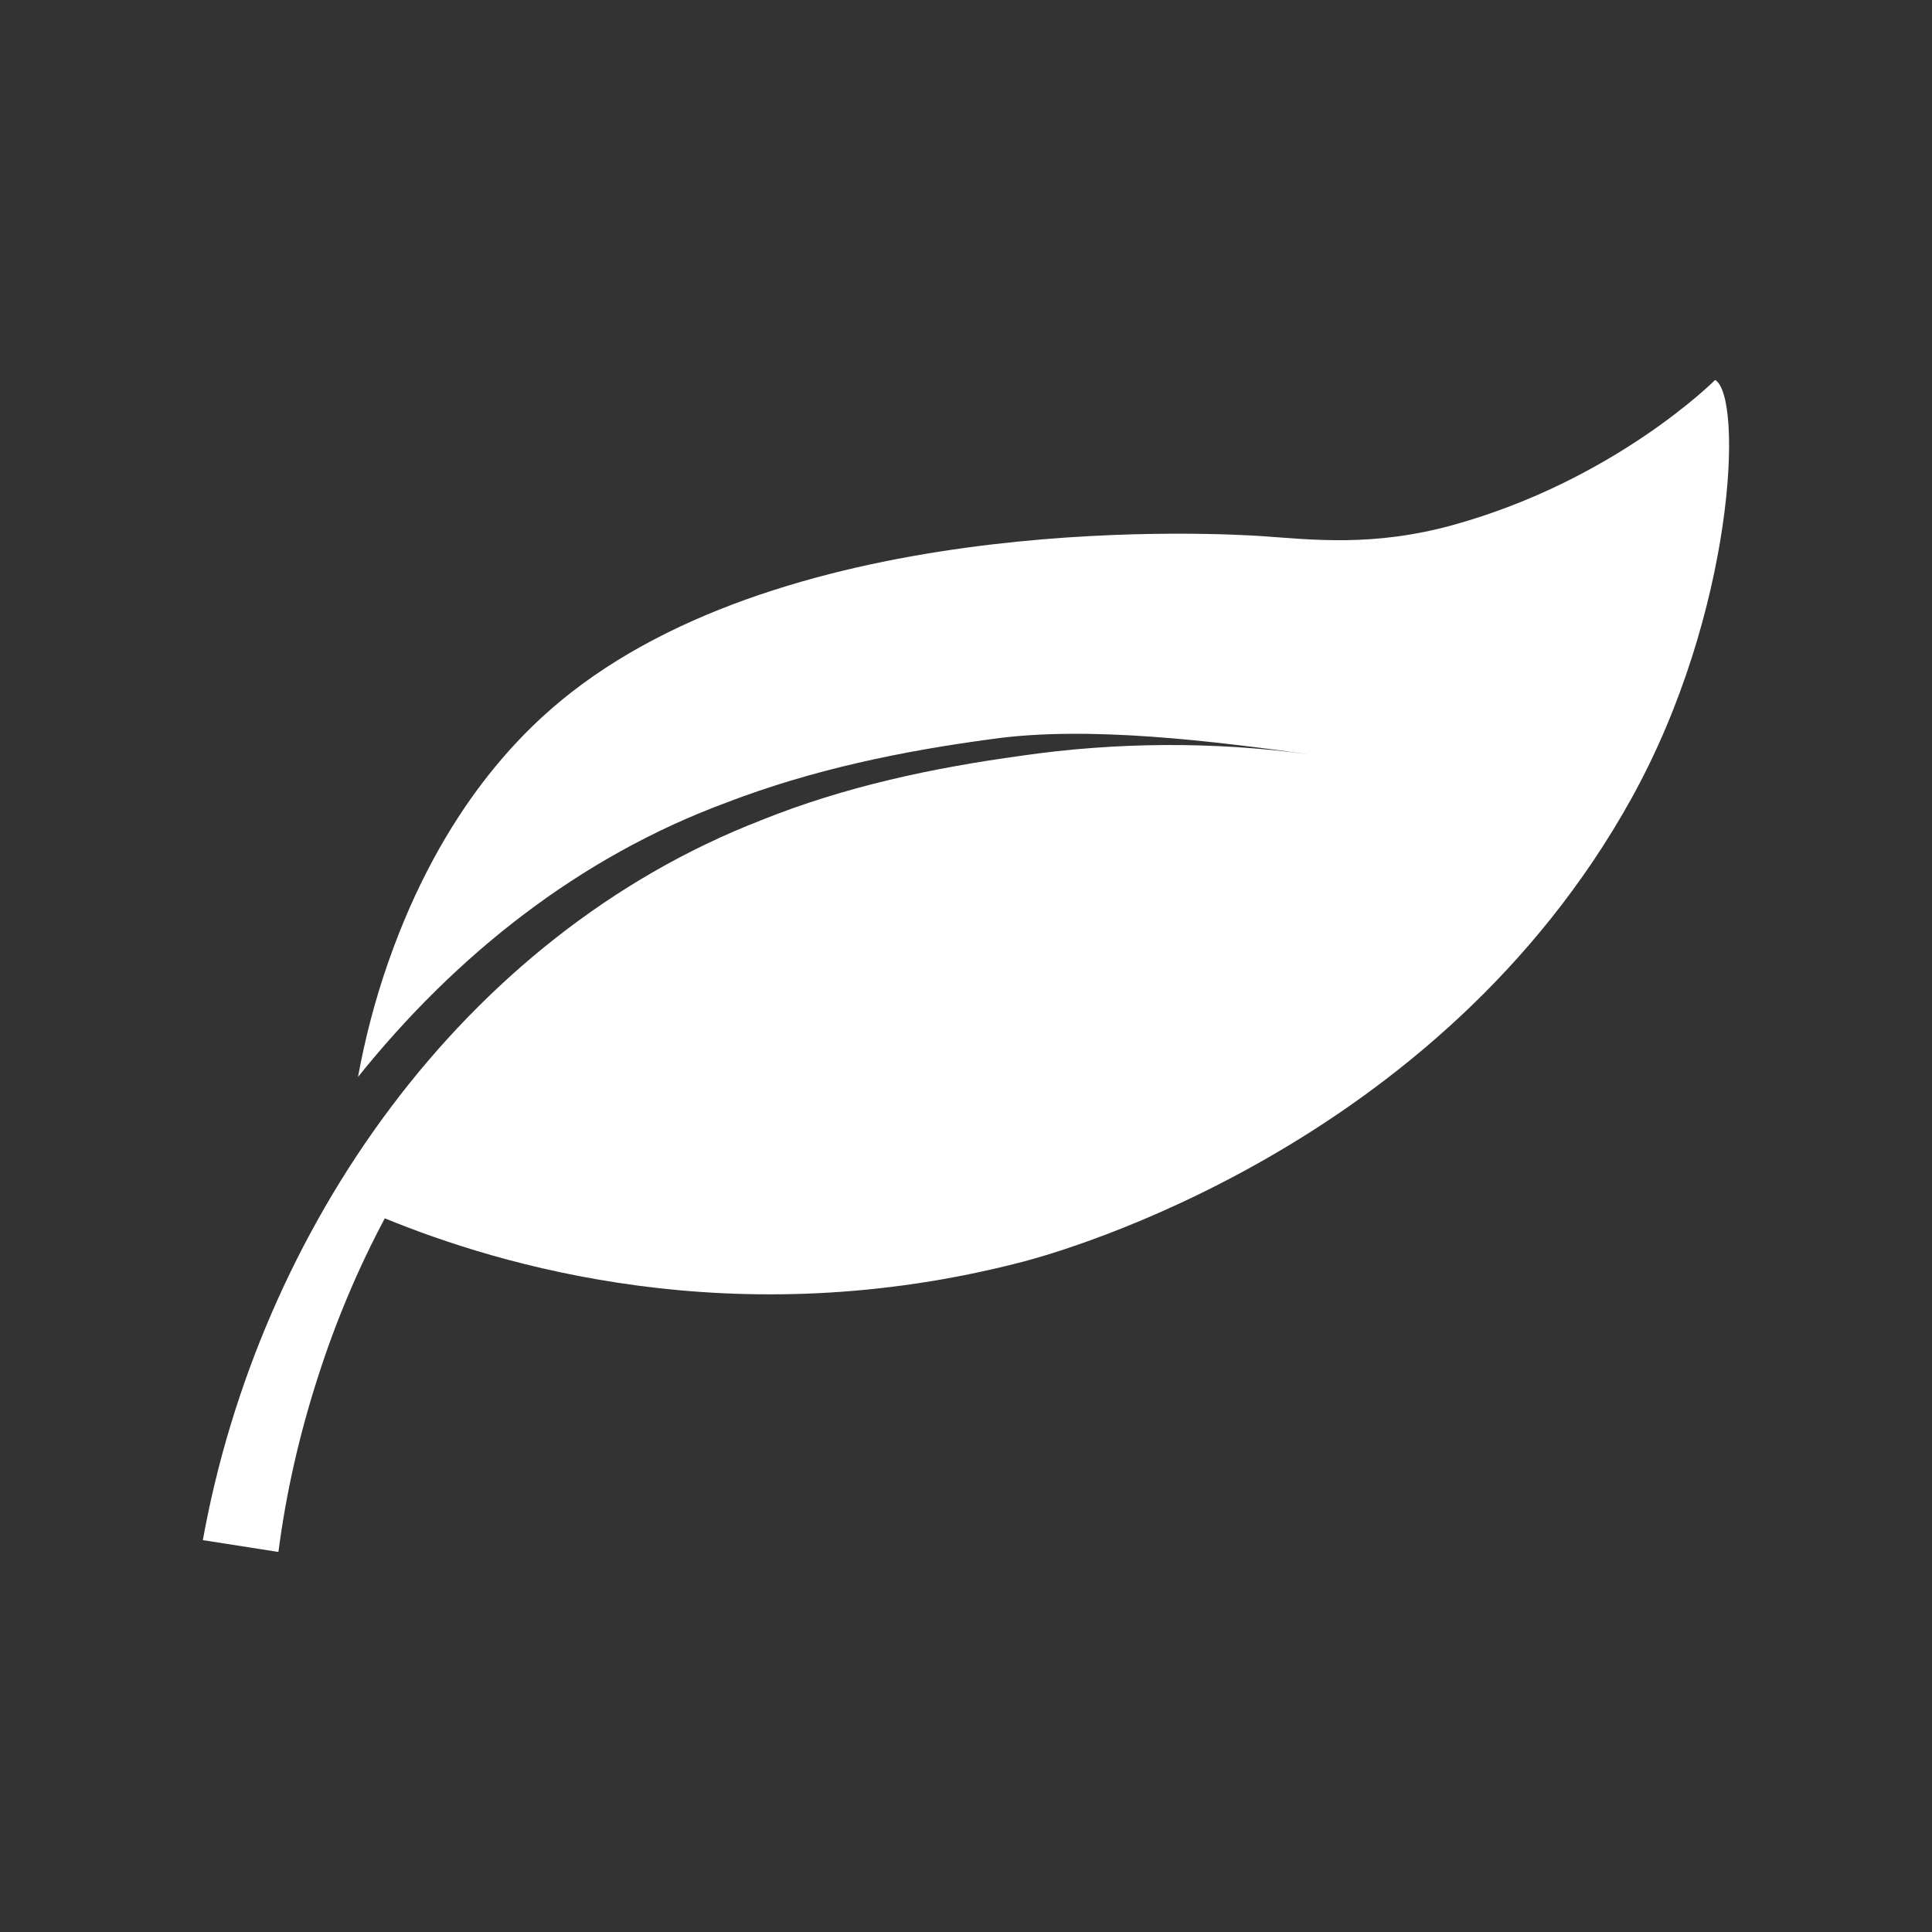 <svg xmlns="http://www.w3.org/2000/svg" xmlns:xlink="http://www.w3.org/1999/xlink" width="500" zoomAndPan="magnify" viewBox="0 0 375 375" height="500" preserveAspectRatio="xMidYMid meet" version="1.0"><rect x="0" y="0" width="375" height="375" fill="#333333" stroke="none"/><defs><clipPath id="f791b72f4f"><path d="M 39.371 73.75 L 335.617 73.75 L 335.617 301.234 L 39.371 301.234 Z M 39.371 73.75 " clip-rule="nonzero"/></clipPath><clipPath id="666cc19c87"><path d="M 154.789 187.715 L 159 187.715 L 159 191.398 L 154.789 191.398 Z M 154.789 187.715 " clip-rule="nonzero"/></clipPath><clipPath id="7d287c5f41"><path d="M 159 189 C 157.125 192.074 155.324 191.477 154.949 190.875 C 154.574 190.199 154.949 188.398 155.477 187.949 C 156.074 187.426 158.477 188.102 158.477 188.102 " clip-rule="nonzero"/></clipPath><clipPath id="78bdeb8362"><path d="M 182.23 175.273 L 235.855 175.273 L 235.855 193.367 L 182.23 193.367 Z M 182.23 175.273 " clip-rule="nonzero"/></clipPath><clipPath id="539fa30f8b"><path d="M 183.449 189.523 C 201.676 183.898 208.574 183.523 214.727 181.949 C 221.102 180.227 230.852 175.273 233.699 175.273 C 234.523 175.273 234.977 175.5 235.352 175.875 C 235.648 176.25 235.875 177.074 235.727 177.523 C 235.648 178.051 235.125 178.648 234.602 178.875 C 234.148 179.023 233.324 178.949 232.875 178.648 C 232.5 178.352 232.125 177.602 232.125 177.074 C 232.125 176.551 232.5 175.875 232.949 175.574 C 233.398 175.273 234.227 175.199 234.676 175.426 C 235.199 175.648 235.949 176.699 235.801 177.375 C 235.574 178.273 233.852 179.176 232.051 180.074 C 228.523 181.875 221.102 183.977 215.324 185.398 C 209.477 186.898 202.574 187.426 197.102 188.926 C 192.449 190.125 186.898 193.574 184.5 193.273 C 183.449 193.125 182.477 192.449 182.324 191.852 C 182.176 191.176 183.449 189.523 183.449 189.523 " clip-rule="nonzero"/></clipPath><clipPath id="b482b921a4"><path d="M 247.266 147.215 L 272.586 147.215 L 272.586 167.211 L 247.266 167.211 Z M 247.266 147.215 " clip-rule="nonzero"/></clipPath><clipPath id="2a9a2f033a"><path d="M 248.25 163.273 C 257.398 157.352 259.875 153.75 262.574 151.727 C 264.977 149.852 268.352 147.375 270.148 147.301 C 271.051 147.227 272.023 147.75 272.324 148.273 C 272.625 148.727 272.625 149.699 272.398 150.148 C 272.023 150.676 270.824 151.273 270.148 151.199 C 269.625 151.125 268.949 150.523 268.727 150 C 268.574 149.398 268.875 148.125 269.324 147.676 C 269.773 147.301 270.676 147.227 271.199 147.301 C 271.648 147.449 272.023 147.676 272.25 148.125 C 272.477 148.648 272.625 149.699 272.102 150.523 C 271.125 152.25 265.801 154.199 263.477 156.148 C 261.602 157.801 260.852 159.602 258.977 161.176 C 256.648 163.199 252.227 166.273 250.352 166.875 C 249.523 167.176 248.926 167.176 248.398 167.023 C 247.949 166.801 247.426 166.426 247.352 165.898 C 247.199 165.301 248.25 163.273 248.25 163.273 " clip-rule="nonzero"/></clipPath><clipPath id="7c01cb0177"><path d="M 287.543 126.219 L 292.59 126.219 L 292.59 133.449 L 287.543 133.449 Z M 287.543 126.219 " clip-rule="nonzero"/></clipPath><clipPath id="1b85cccc94"><path d="M 287.551 130.727 C 288.75 126.75 289.5 126.227 290.102 126.227 C 290.852 126.227 292.051 127.051 292.352 127.727 C 292.648 128.25 292.426 129.301 292.051 129.75 C 291.676 130.273 290.773 130.727 290.176 130.648 C 289.574 130.648 288.676 130.199 288.375 129.676 C 288.074 129 288.227 127.5 288.602 126.977 C 288.977 126.449 289.949 126.148 290.551 126.301 C 291.301 126.449 292.199 127.352 292.5 128.176 C 292.801 129.074 292.273 130.801 291.898 131.625 C 291.676 132.227 291.449 132.676 291.074 132.977 C 290.699 133.273 290.023 133.5 289.574 133.426 C 289.051 133.426 288.449 133.125 288.148 132.75 C 287.699 132.301 287.551 130.727 287.551 130.727 " clip-rule="nonzero"/></clipPath><clipPath id="6a1844cdcf"><path d="M 233.672 122.734 L 253.523 122.734 L 253.523 128.16 L 233.672 128.16 Z M 233.672 122.734 " clip-rule="nonzero"/></clipPath><clipPath id="de56faa795"><path d="M 251.625 127.273 C 234.301 127.801 234 127.352 233.852 126.898 C 233.625 126.523 233.625 126 233.852 125.699 C 234.074 125.176 235.125 124.426 235.727 124.426 C 236.25 124.352 236.926 124.875 237.227 125.324 C 237.449 125.625 237.523 126.074 237.449 126.449 C 237.449 126.824 237.301 127.273 237 127.574 C 236.625 127.875 235.801 128.25 235.273 128.102 C 234.75 128.023 233.852 127.051 233.699 126.449 C 233.625 126.074 233.773 125.625 234 125.324 C 234.301 124.875 234.676 124.648 235.5 124.426 C 237.977 123.602 249.148 122.023 251.773 123.148 C 252.824 123.602 253.574 124.574 253.5 125.25 C 253.5 125.926 251.625 127.273 251.625 127.273 " clip-rule="nonzero"/></clipPath><clipPath id="d948e715a9"><path d="M 194.125 129.777 L 198.387 129.777 L 198.387 133.422 L 194.125 133.422 Z M 194.125 129.777 " clip-rule="nonzero"/></clipPath><clipPath id="d373764e1e"><path d="M 198.375 131.102 C 196.5 134.102 194.699 133.574 194.324 132.898 C 193.949 132.301 194.25 130.426 194.852 129.977 C 195.449 129.523 197.852 130.125 197.852 130.125 " clip-rule="nonzero"/></clipPath><clipPath id="33370a04d1"><path d="M 173.508 126.559 L 201.469 126.559 L 201.469 135.434 L 173.508 135.434 Z M 173.508 126.559 " clip-rule="nonzero"/></clipPath><clipPath id="4e368258c1"><path d="M 174.75 131.477 C 188.176 128.023 196.727 126.375 199.273 126.602 C 200.102 126.676 200.551 126.898 200.926 127.199 C 201.227 127.5 201.449 127.875 201.375 128.324 C 201.375 128.852 200.699 129.977 200.176 130.199 C 199.801 130.426 199.352 130.426 198.977 130.273 C 198.523 130.051 197.926 129.449 197.699 129 C 197.551 128.625 197.625 128.176 197.773 127.801 C 197.926 127.352 198.523 126.75 199.051 126.602 C 199.648 126.523 200.773 127.125 201.148 127.5 C 201.449 127.875 201.449 128.324 201.375 128.699 C 201.301 129.227 201 129.75 200.398 130.125 C 198.75 131.102 193.352 130.801 189.602 131.551 C 185.25 132.449 178.273 135.824 175.727 135.375 C 174.602 135.227 173.699 134.551 173.551 133.875 C 173.324 133.199 174.75 131.477 174.75 131.477 " clip-rule="nonzero"/></clipPath><clipPath id="1de672f0c3"><path d="M 226.246 118.211 L 246.574 118.211 L 246.574 124.484 L 226.246 124.484 Z M 226.246 118.211 " clip-rule="nonzero"/></clipPath><clipPath id="5a8307fc7c"><path d="M 228.074 119.699 C 245.625 118.352 246.148 118.727 246.375 119.324 C 246.602 120 246.301 121.426 245.773 121.949 C 245.324 122.398 244.352 122.625 243.75 122.398 C 243.148 122.176 242.176 120.977 242.176 120.301 C 242.102 119.699 242.551 118.727 243.074 118.426 C 243.676 118.125 245.176 118.125 245.773 118.574 C 246.301 118.949 246.676 119.852 246.523 120.449 C 246.449 121.199 245.773 121.875 244.727 122.477 C 242.102 123.75 231.148 125.102 228.375 124.125 C 227.176 123.676 226.352 122.773 226.273 122.023 C 226.199 121.273 228.074 119.699 228.074 119.699 " clip-rule="nonzero"/></clipPath><clipPath id="2a2c51dd3f"><path d="M 281.051 116.652 L 285.312 116.652 L 285.312 120.297 L 281.051 120.297 Z M 281.051 116.652 " clip-rule="nonzero"/></clipPath><clipPath id="55e13cee59"><path d="M 285.301 117.977 C 283.426 120.977 281.625 120.449 281.25 119.773 C 280.875 119.176 281.176 117.301 281.773 116.852 C 282.375 116.398 284.773 117 284.773 117 " clip-rule="nonzero"/></clipPath></defs><g clip-path="url(#f791b72f4f)"><path fill="#ffffff" d="M 316.66 154.984 C 279.117 222.68 205.824 243 198.598 244.887 C 142.52 259.527 96.609 245.457 74.691 236.477 C 69.484 246.238 65.113 256.613 61.641 267.5 C 58.094 278.523 55.516 289.844 54.039 301.234 L 39.371 298.938 C 50.258 238.719 89.656 181.742 147.75 159.203 C 163.973 152.668 181.016 149.051 198.223 146.691 C 216.691 144.02 235.586 143.91 254.047 146.41 C 254.09 146.414 254.133 146.418 254.18 146.422 C 235.852 143.922 211.449 140.785 192.641 143.434 C 175.223 145.758 157.863 149.316 141.07 155.754 C 112.32 166.371 88.395 185.484 69.488 209.035 C 70.871 201.473 72.82 194.02 75.363 186.75 C 85.941 156.5 101.867 141.426 110.867 134.406 C 156.582 98.738 237.996 103.582 245.172 104.078 C 254.488 104.723 266.465 106.203 282 101.914 C 313.555 93.195 332.906 73.75 332.906 73.75 C 338.441 77 336.641 118.953 316.66 154.984 " fill-opacity="1" fill-rule="nonzero"/></g><g clip-path="url(#666cc19c87)"><g clip-path="url(#7d287c5f41)"><path fill="#ffffff" d="M 151.949 184.949 L 162.082 184.949 L 162.082 194.773 L 151.949 194.773 Z M 151.949 184.949 " fill-opacity="1" fill-rule="nonzero"/></g></g><g clip-path="url(#78bdeb8362)"><g clip-path="url(#539fa30f8b)"><path fill="#ffffff" d="M 179.324 172.273 L 238.855 172.273 L 238.855 196.273 L 179.324 196.273 Z M 179.324 172.273 " fill-opacity="1" fill-rule="nonzero"/></g></g><g clip-path="url(#b482b921a4)"><g clip-path="url(#2a9a2f033a)"><path fill="#ffffff" d="M 244.352 144.301 L 275.402 144.301 L 275.402 170.023 L 244.352 170.023 Z M 244.352 144.301 " fill-opacity="1" fill-rule="nonzero"/></g></g><g clip-path="url(#7c01cb0177)"><g clip-path="url(#1b85cccc94)"><path fill="#ffffff" d="M 284.551 123.227 L 295.5 123.227 L 295.5 136.441 L 284.551 136.441 Z M 284.551 123.227 " fill-opacity="1" fill-rule="nonzero"/></g></g><g clip-path="url(#6a1844cdcf)"><g clip-path="url(#de56faa795)"><path fill="#ffffff" d="M 230.699 120.148 L 256.582 120.148 L 256.582 131.176 L 230.699 131.176 Z M 230.699 120.148 " fill-opacity="1" fill-rule="nonzero"/></g></g><g clip-path="url(#d948e715a9)"><g clip-path="url(#d373764e1e)"><path fill="#ffffff" d="M 191.324 126.977 L 201.457 126.977 L 201.457 136.801 L 191.324 136.801 Z M 191.324 126.977 " fill-opacity="1" fill-rule="nonzero"/></g></g><g clip-path="url(#33370a04d1)"><g clip-path="url(#4e368258c1)"><path fill="#ffffff" d="M 170.551 123.602 L 204.426 123.602 L 204.426 138.449 L 170.551 138.449 Z M 170.551 123.602 " fill-opacity="1" fill-rule="nonzero"/></g></g><g clip-path="url(#1de672f0c3)"><g clip-path="url(#5a8307fc7c)"><path fill="#ffffff" d="M 223.273 115.051 L 249.594 115.051 L 249.594 127.125 L 223.273 127.125 Z M 223.273 115.051 " fill-opacity="1" fill-rule="nonzero"/></g></g><g clip-path="url(#2a2c51dd3f)"><g clip-path="url(#55e13cee59)"><path fill="#ffffff" d="M 278.25 113.852 L 288.383 113.852 L 288.383 123.676 L 278.25 123.676 Z M 278.25 113.852 " fill-opacity="1" fill-rule="nonzero"/></g></g></svg>